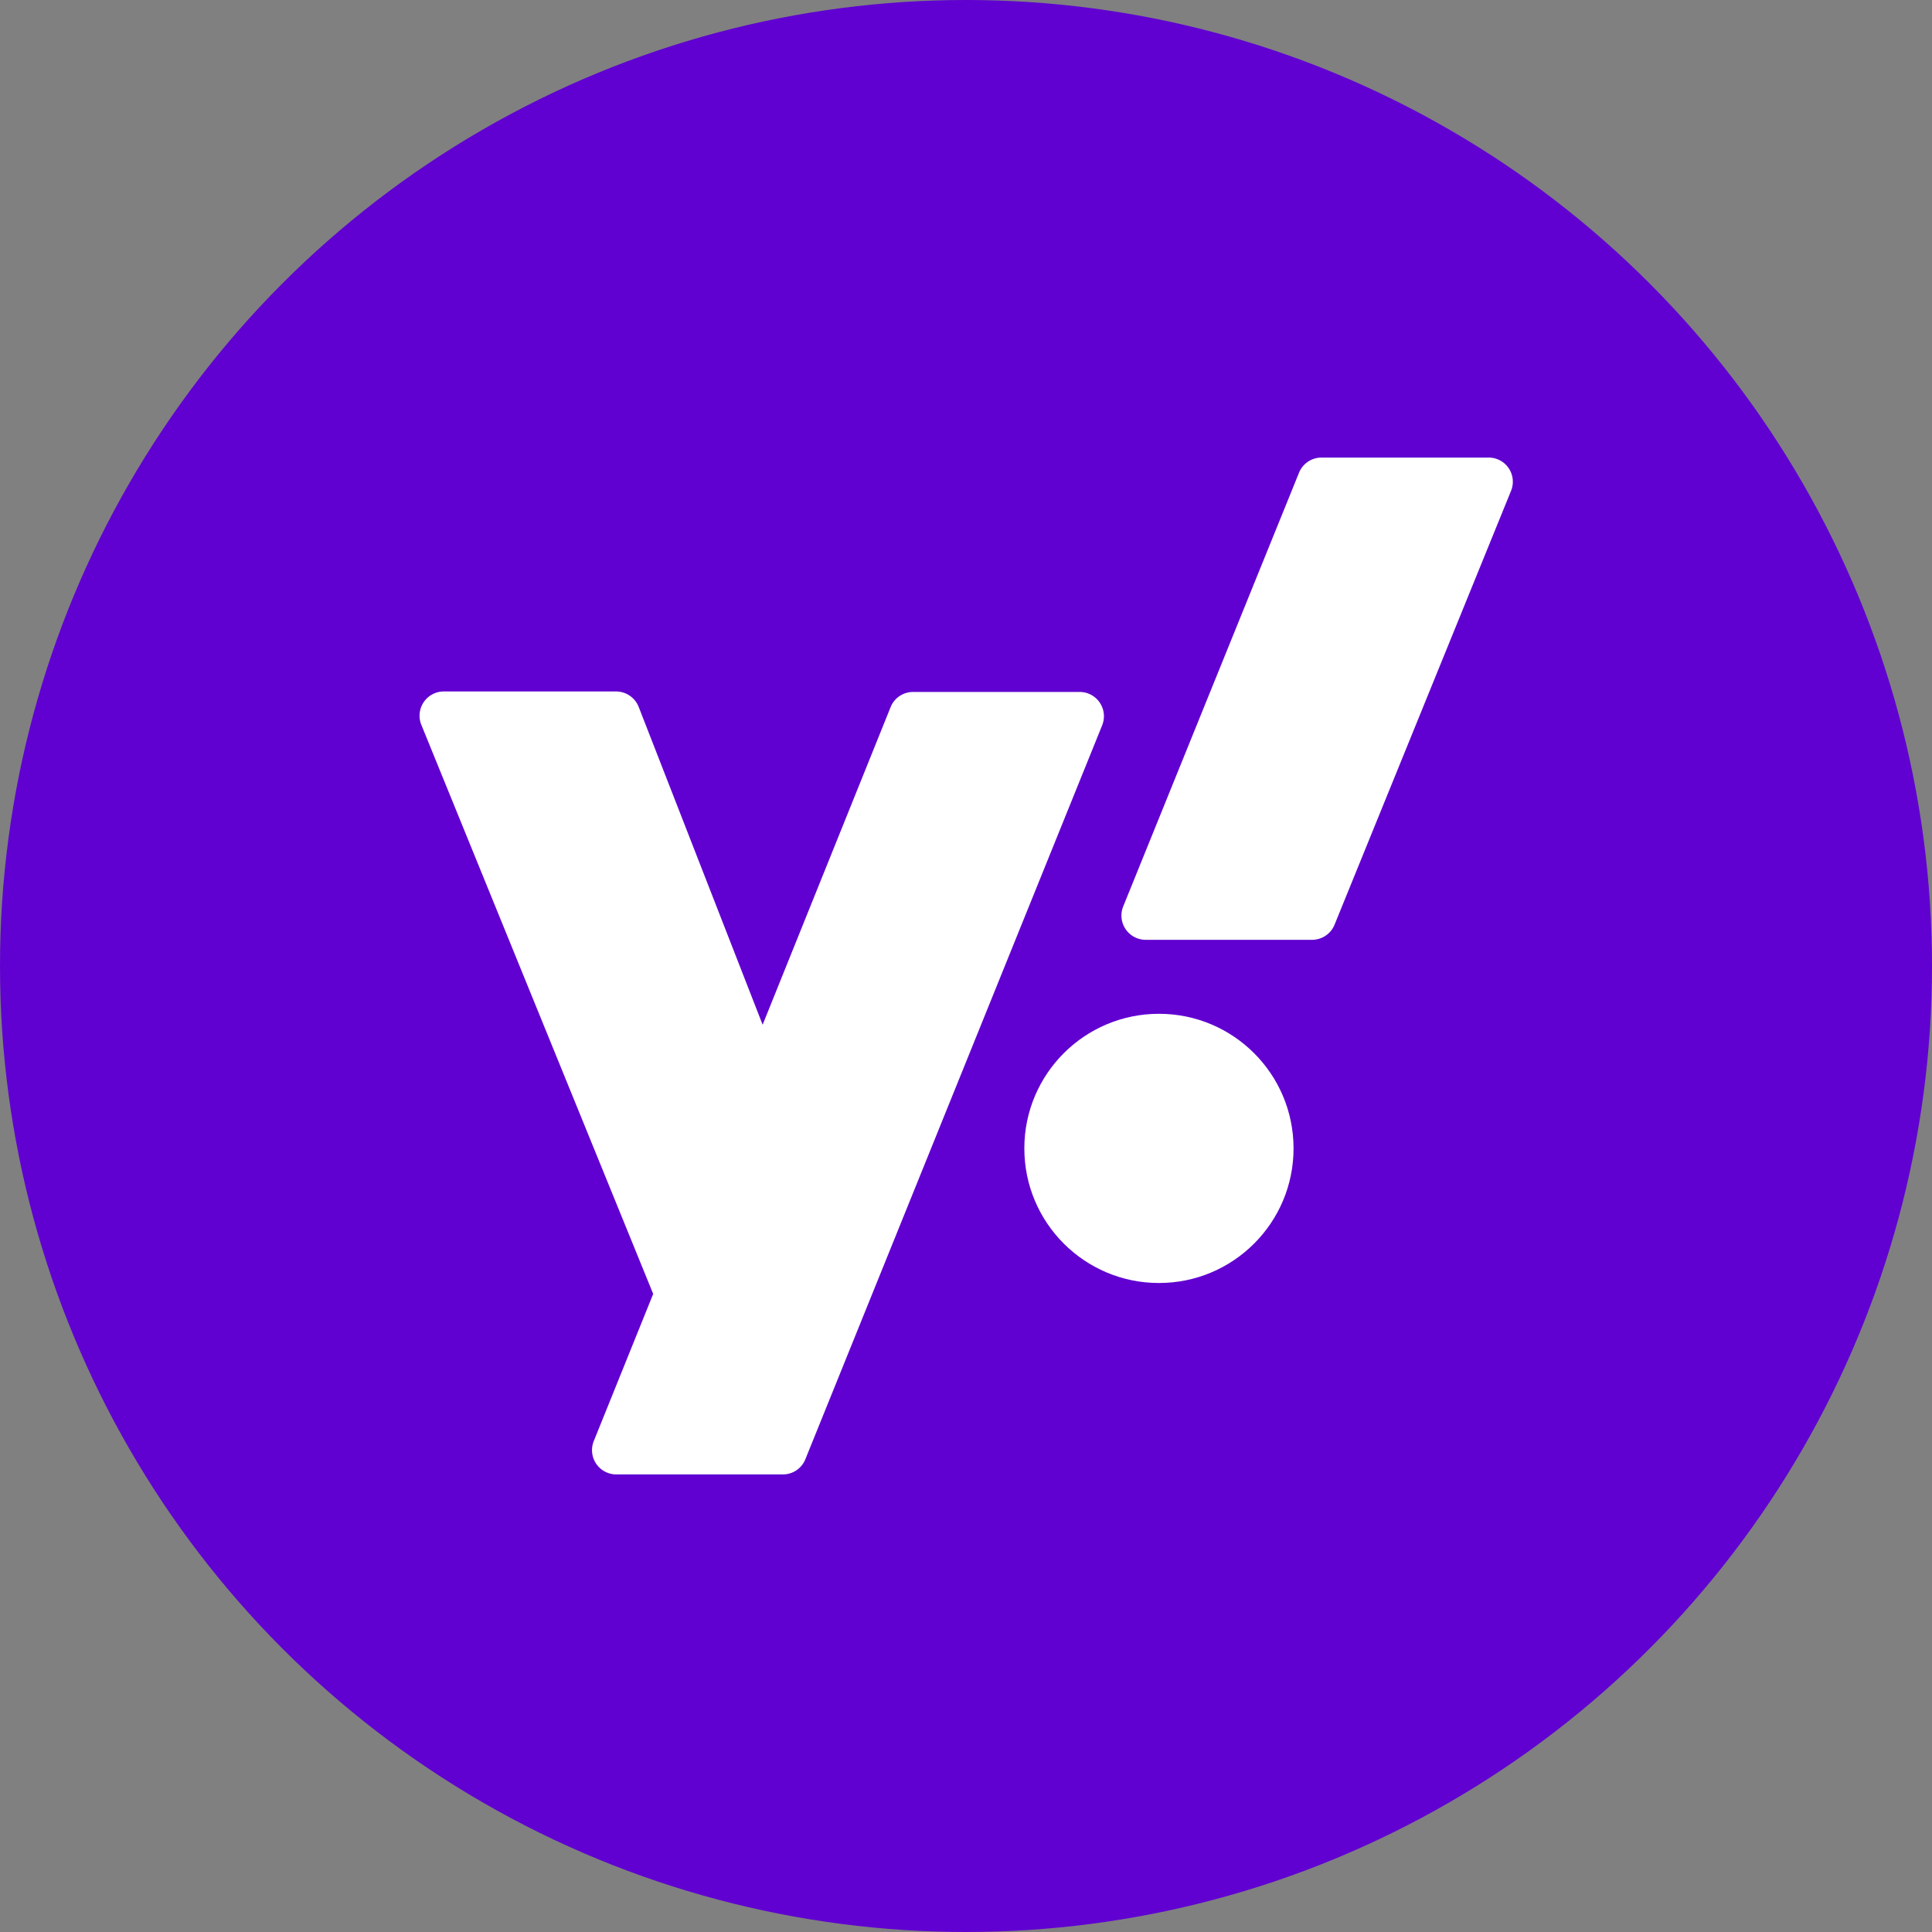 <svg xmlns="http://www.w3.org/2000/svg" version="1.1" xmlns:xlink="http://www.w3.org/1999/xlink" width="512" height="512" x="0" y="0" viewBox="0 0 152 152" style="enable-background:new 0 0 512 512" xml:space="preserve" class=""><rect x="0" y="0" width="152" height="152" fill="#808080" stroke="none"/><g><g data-name="Layer 2"><g data-name="52.Yahoo"><circle cx="76" cy="76" r="76" fill="#6001d1" opacity="1" data-original="#6001d1" class=""></circle><g fill="#fff"><path d="M70.07 55.63 60 80.62l-9.75-25a1.92 1.92 0 0 0-1.78-1.22H34.92a1.91 1.91 0 0 0-1.77 2.63l18.24 44.77-4.66 11.54A1.91 1.91 0 0 0 48.5 116h13.09a1.9 1.9 0 0 0 1.77-1.19l23.35-57.74A1.91 1.91 0 0 0 85 54.44H71.83a1.9 1.9 0 0 0-1.76 1.19zM102.2 37.19A1.91 1.91 0 0 1 104 36h13.11a1.9 1.9 0 0 1 1.77 2.62L105 72.74a1.91 1.91 0 0 1-1.77 1.2H90.14a1.91 1.91 0 0 1-1.77-2.63z" fill="#ffffff" opacity="1" data-original="#ffffff"></path><circle cx="91.18" cy="90.35" r="10.59" fill="#ffffff" opacity="1" data-original="#ffffff"></circle></g></g></g></g></svg>